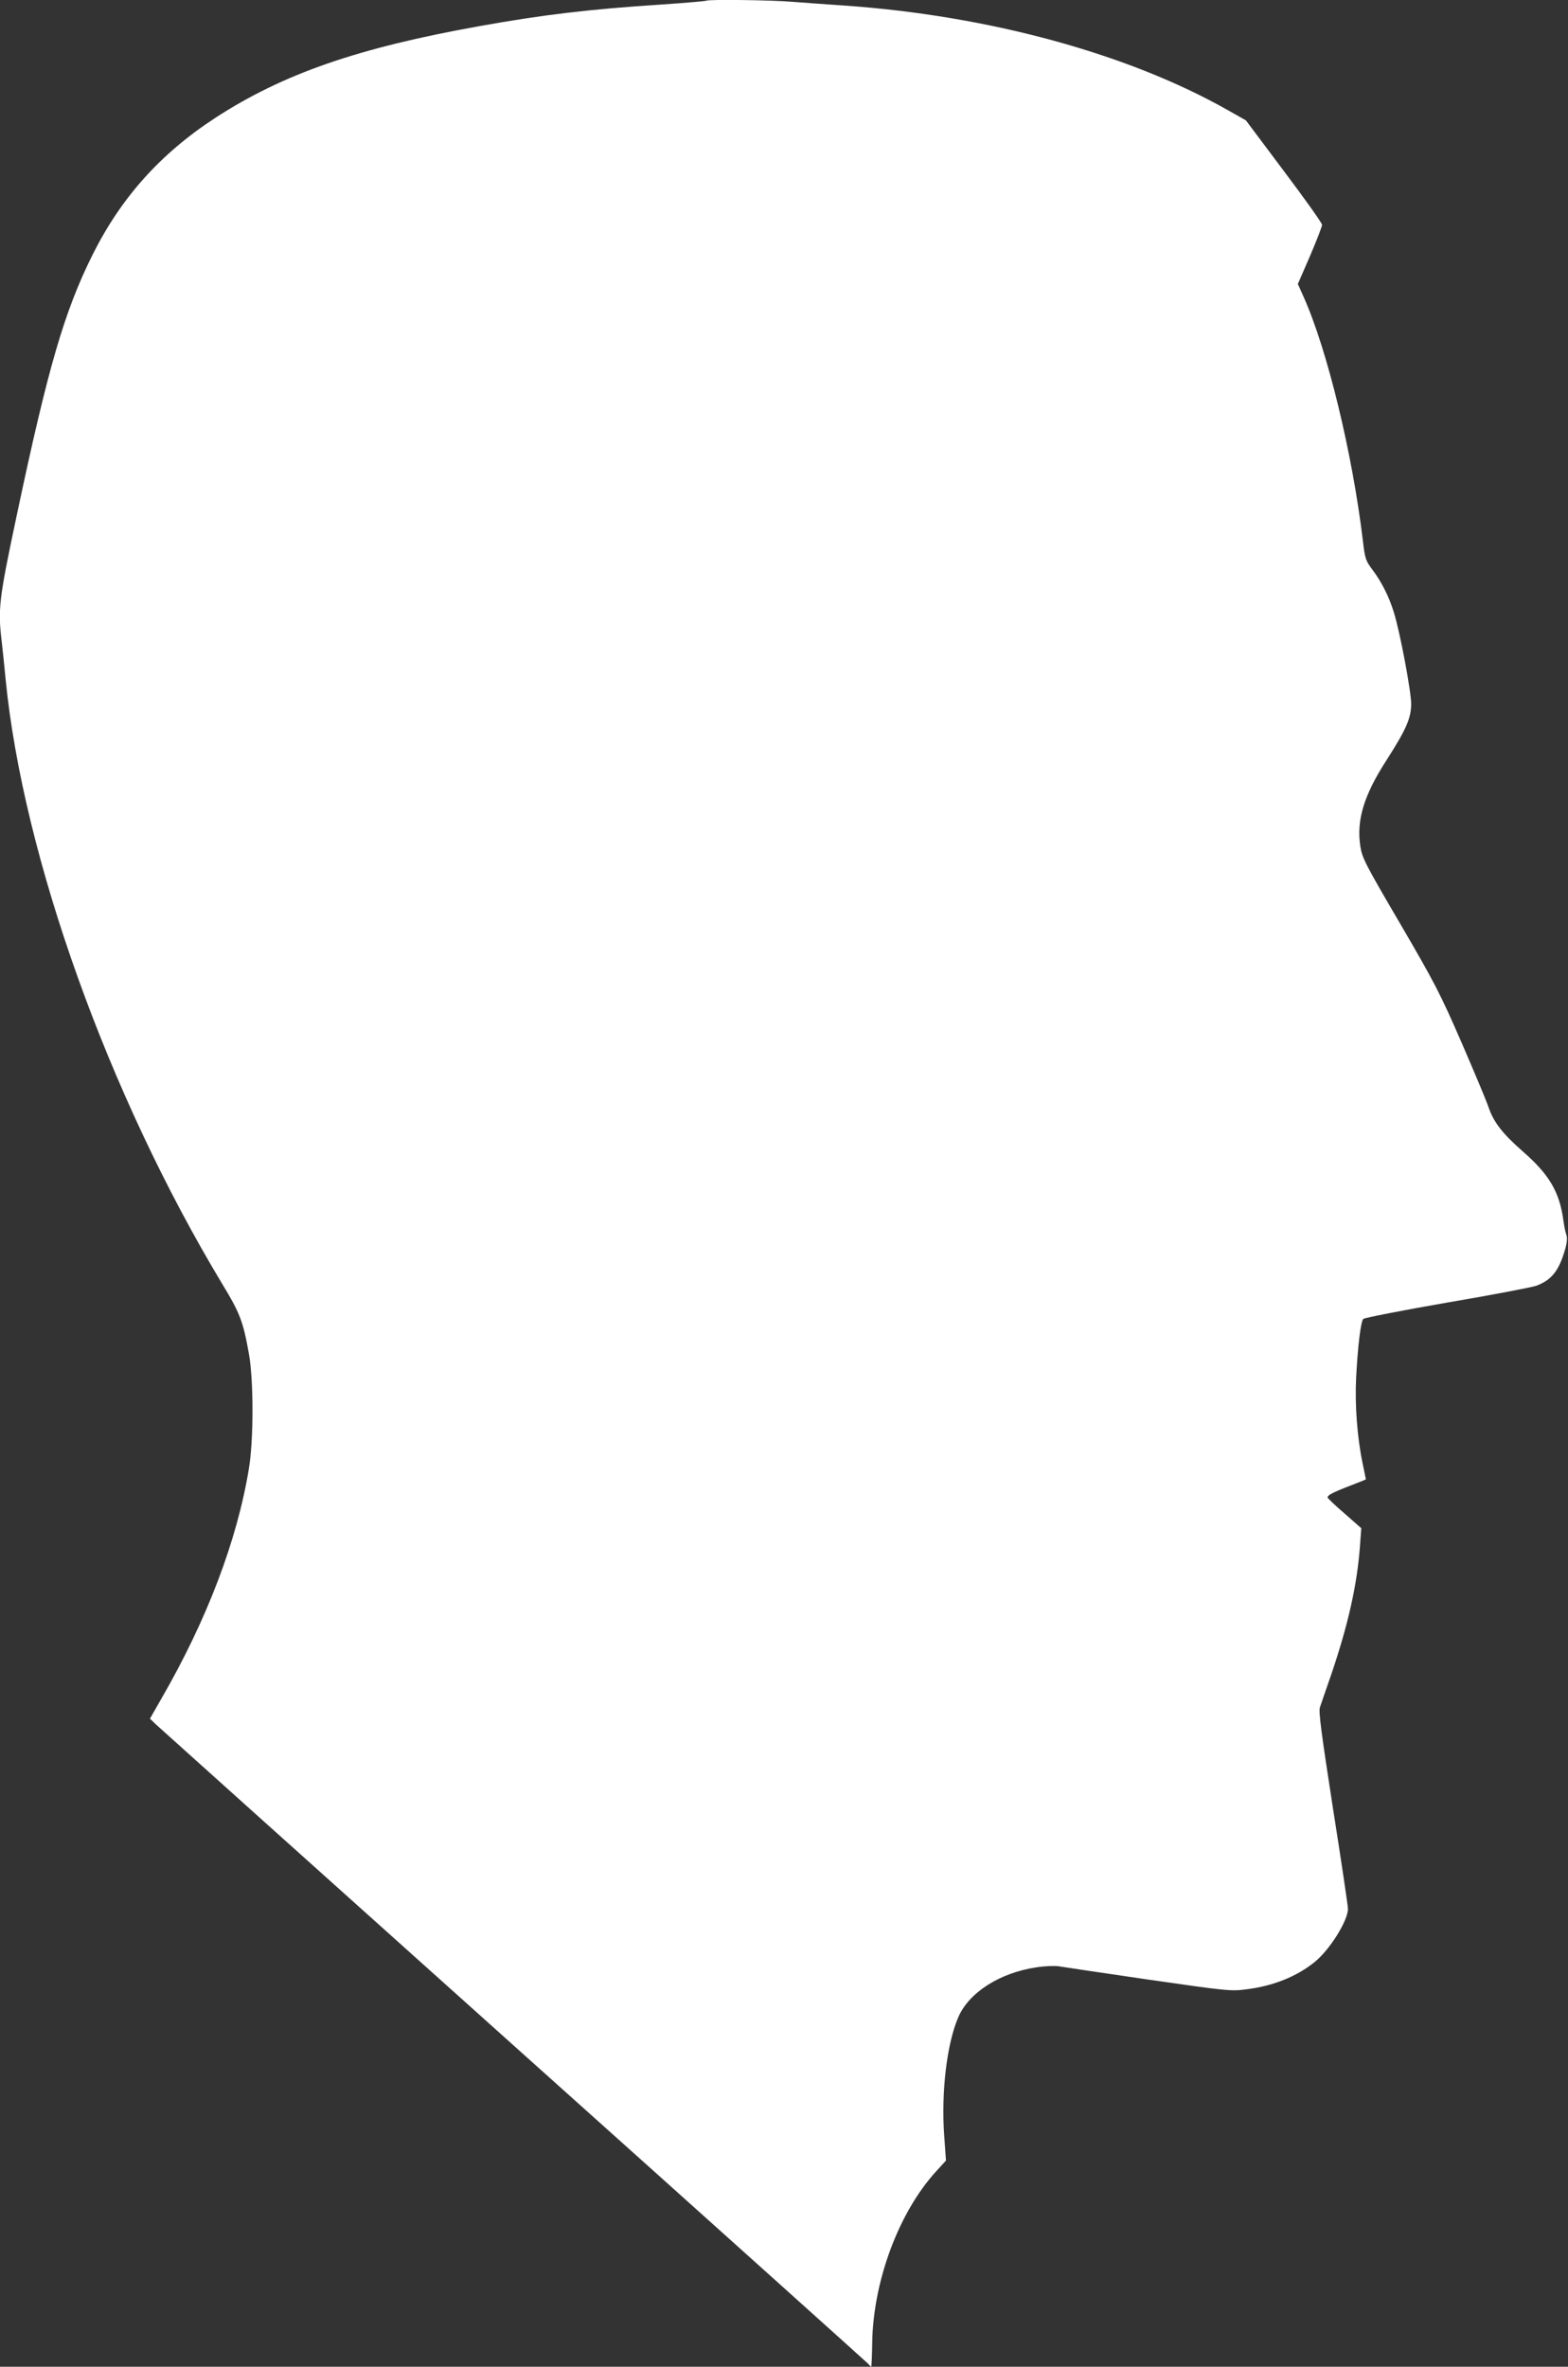 <?xml version="1.0" standalone="no"?>
<!DOCTYPE svg PUBLIC "-//W3C//DTD SVG 20010904//EN"
 "http://www.w3.org/TR/2001/REC-SVG-20010904/DTD/svg10.dtd">
<svg version="1.0" xmlns="http://www.w3.org/2000/svg"
 width="848pt" height="1280pt" viewBox="0 0 848 1280"
 preserveAspectRatio="xMidYMid meet">
<rect x="0" y="0" width="848" height="1280" fill="#333333" stroke="none"/>
<g transform="translate(0,1280) scale(0.1,-0.1)"
fill="#ffffff" stroke="none">
<path d="M3819 12796 c-2 -2 -114 -12 -249 -21 -383 -25 -636 -55 -975 -116
-661 -118 -1065 -259 -1430 -496 -296 -193 -509 -430 -664 -740 -153 -307
-241 -609 -410 -1408 -98 -462 -103 -509 -81 -691 5 -43 14 -131 20 -194 94
-962 555 -2250 1172 -3274 96 -158 113 -203 144 -377 26 -143 26 -467 0 -622
-64 -390 -228 -820 -475 -1247 l-60 -105 32 -31 c18 -17 887 -797 1932 -1734
1045 -936 1907 -1711 1917 -1721 9 -10 18 -19 20 -19 1 0 4 56 5 125 4 335
143 710 346 932 l53 58 -10 140 c-16 233 15 492 76 634 57 134 223 241 422
271 44 7 98 9 120 6 22 -4 240 -36 485 -72 424 -61 449 -64 530 -53 146 18
271 68 370 147 82 66 181 224 181 289 0 14 -36 258 -81 542 -63 407 -78 522
-71 546 6 17 33 98 62 180 92 271 140 487 155 695 l7 95 -91 80 c-50 43 -91
82 -91 86 0 15 30 29 186 89 l21 9 -18 88 c-29 139 -42 314 -35 458 9 175 25
307 39 322 7 6 210 46 452 88 242 41 459 83 483 91 83 31 123 81 156 196 11
38 13 64 7 80 -5 13 -12 48 -16 78 -21 154 -76 248 -222 375 -106 93 -154 155
-181 232 -10 32 -77 191 -147 353 -117 269 -147 326 -333 645 -188 321 -205
354 -215 417 -22 142 19 277 141 466 107 167 133 227 134 304 0 67 -60 388
-94 497 -26 84 -65 162 -115 229 -37 49 -41 60 -52 155 -57 476 -193 1037
-322 1324 l-30 67 66 152 c36 84 65 160 65 168 0 9 -93 140 -206 290 l-206
275 -99 56 c-539 305 -1294 511 -2074 565 -88 6 -213 15 -277 20 -115 10 -461
14 -469 6z"/>
</g>
</svg>
